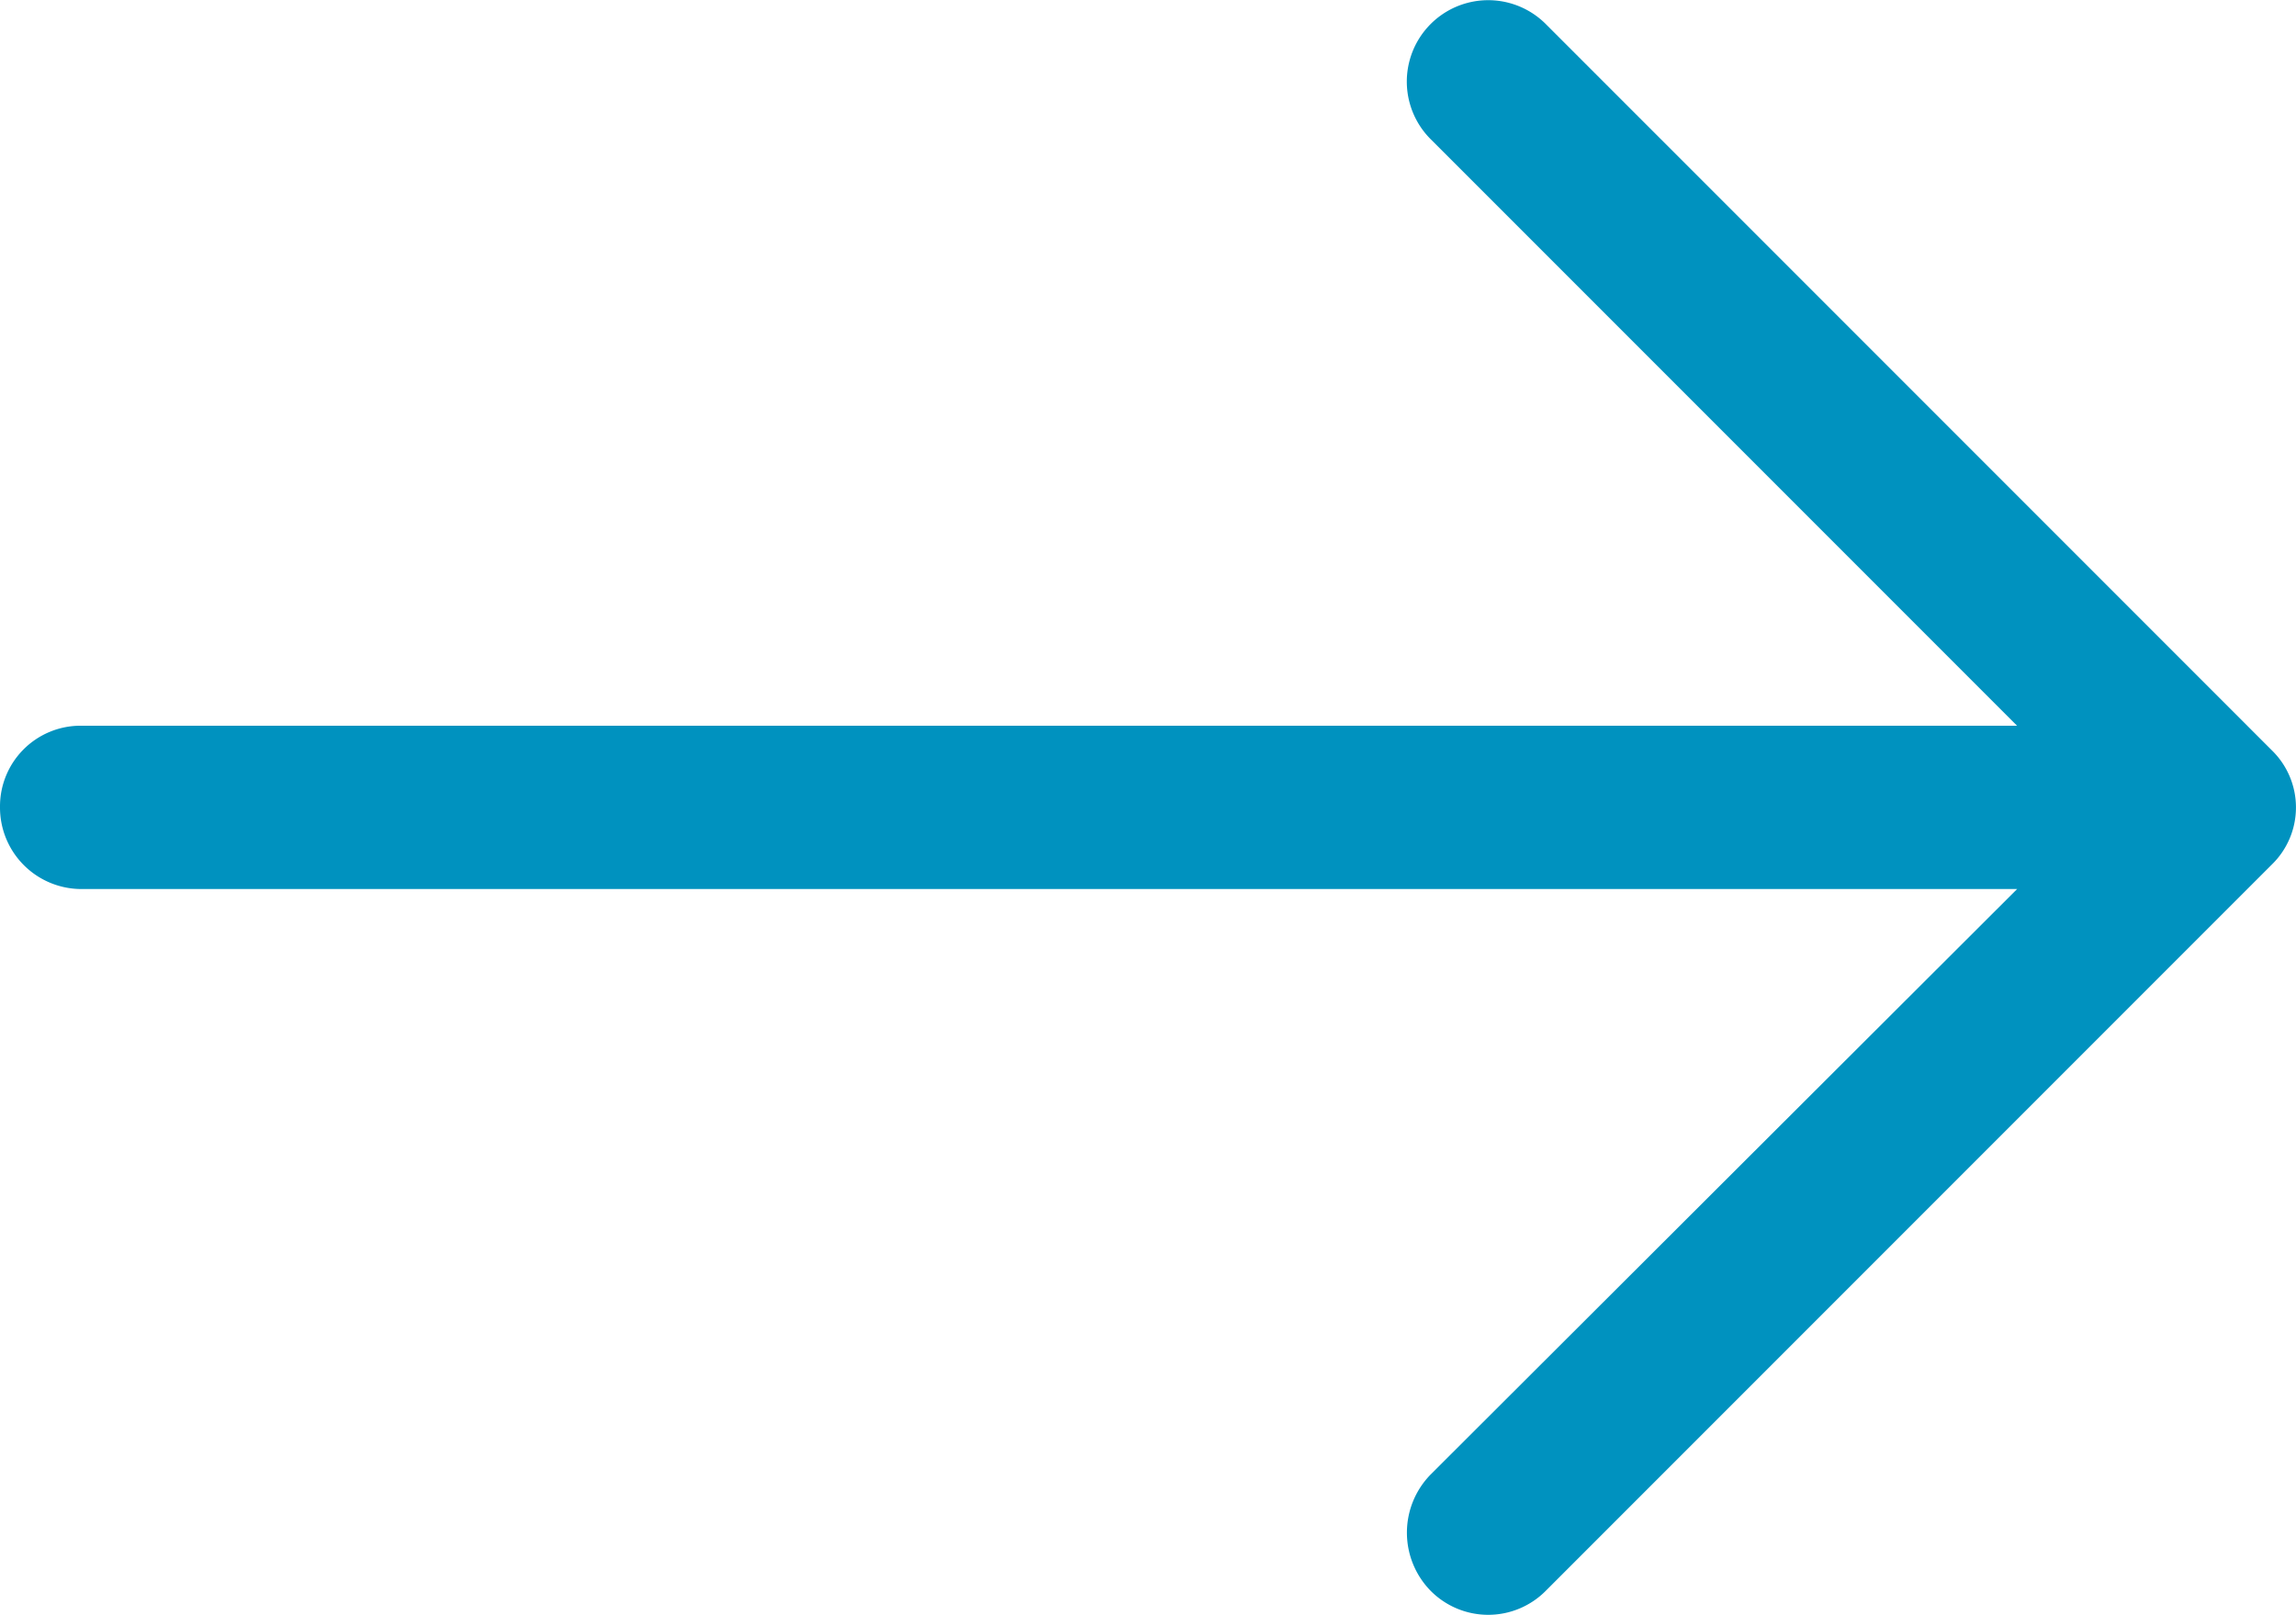 <svg xmlns="http://www.w3.org/2000/svg" width="21.333" height="15" viewBox="0 0 21.333 15">
  <path id="right-arrow" d="M14.365,4.9A.756.756,0,0,0,13.29,5.964l5.451,5.451H.753A.749.749,0,0,0,0,12.169a.757.757,0,0,0,.753.763H18.742L13.29,18.373a.772.772,0,0,0,0,1.075.753.753,0,0,0,1.075,0l6.742-6.742a.74.74,0,0,0,0-1.064Z" transform="translate(0 -4.674)" fill="#0092bf"/>
</svg>
